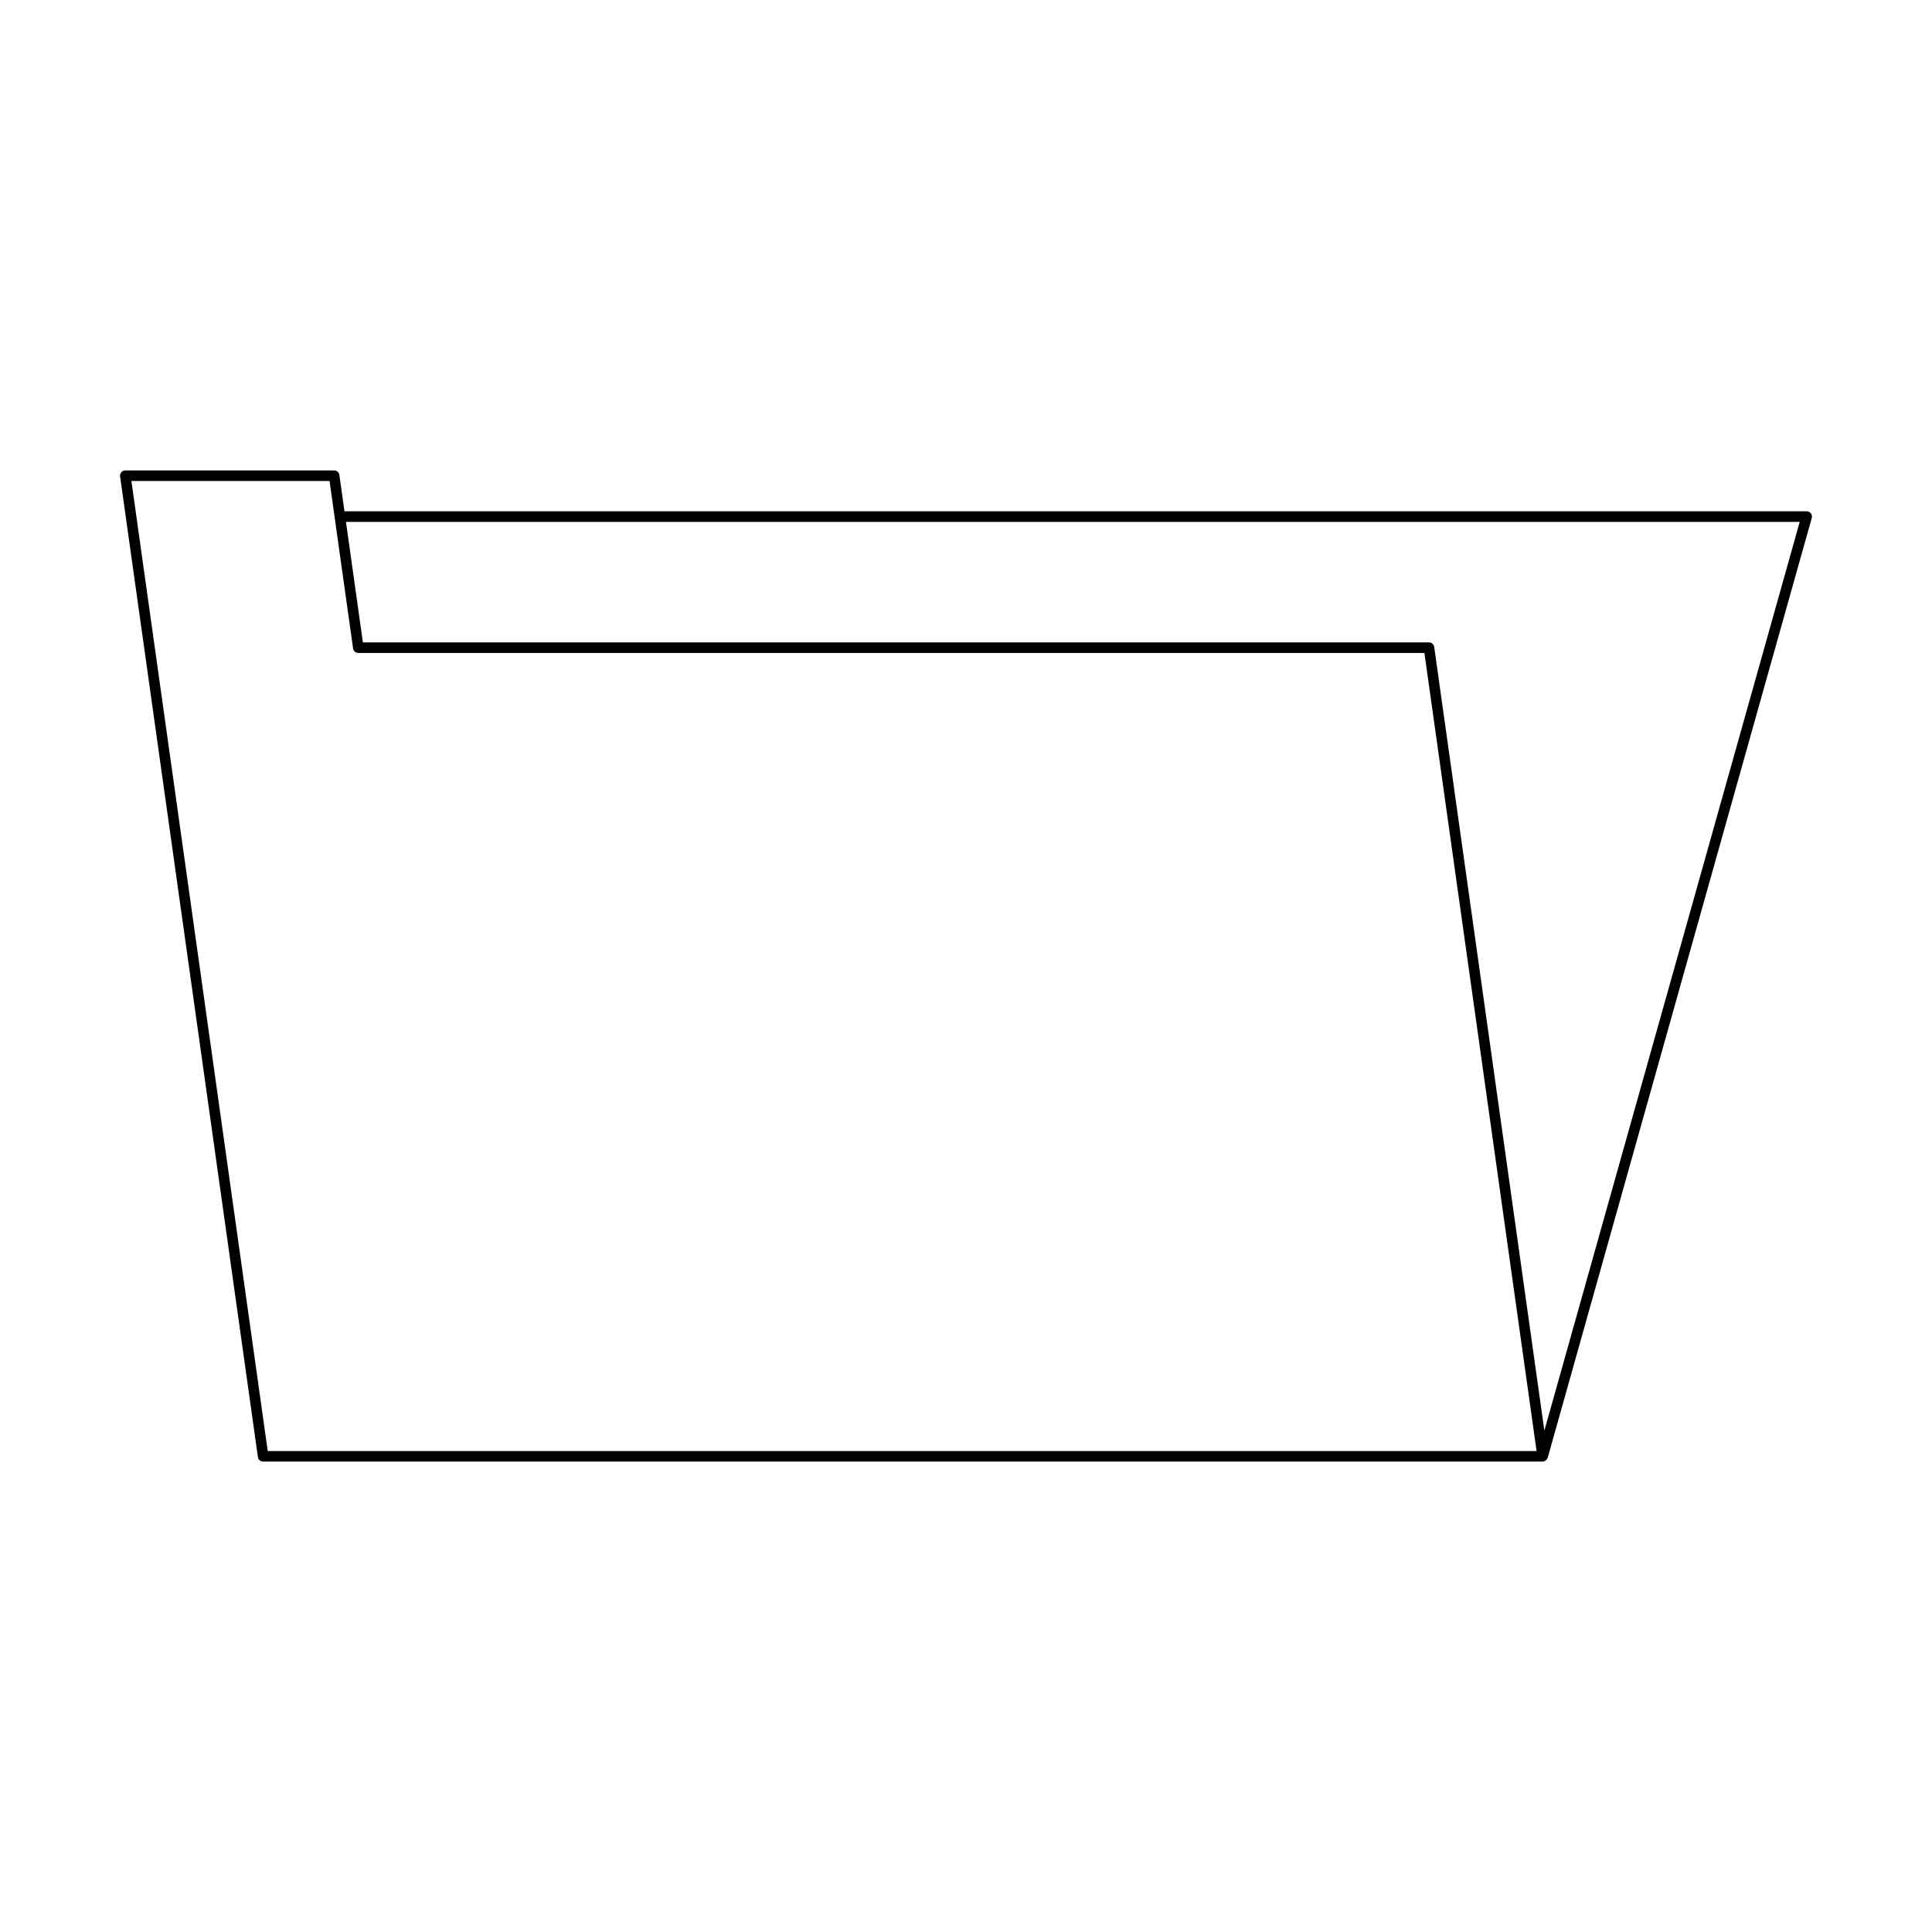 <?xml version="1.0" encoding="UTF-8"?>
<!-- Uploaded to: SVG Repo, www.svgrepo.com, Generator: SVG Repo Mixer Tools -->
<svg fill="#000000" width="800px" height="800px" version="1.1" viewBox="144 144 512 512" xmlns="http://www.w3.org/2000/svg">
 <path d="m622.79 279.5h-387.5l-1.352-9.629c-0.094-0.691-0.688-1.207-1.387-1.207h-55.34c-0.406 0-0.789 0.176-1.055 0.48-0.27 0.305-0.387 0.711-0.332 1.113l36.523 259.87c0.094 0.691 0.688 1.207 1.387 1.207h339.08c0.367 0 0.684-0.18 0.941-0.43 0.031-0.031 0.086-0.02 0.113-0.051 0.047-0.055 0.02-0.141 0.059-0.199 0.078-0.117 0.191-0.199 0.234-0.34l69.973-249.04c0.117-0.422 0.031-0.871-0.23-1.223-0.27-0.352-0.68-0.555-1.117-0.555zm-407.84 249.04-36.129-257.07h52.512l6.234 44.367c0.094 0.691 0.688 1.207 1.387 1.207h282.53l29.727 211.5zm338.32-5.402-29.191-207.69c-0.098-0.691-0.688-1.207-1.387-1.207l-282.52 0.004-4.488-31.938h385.26z"/>
</svg>